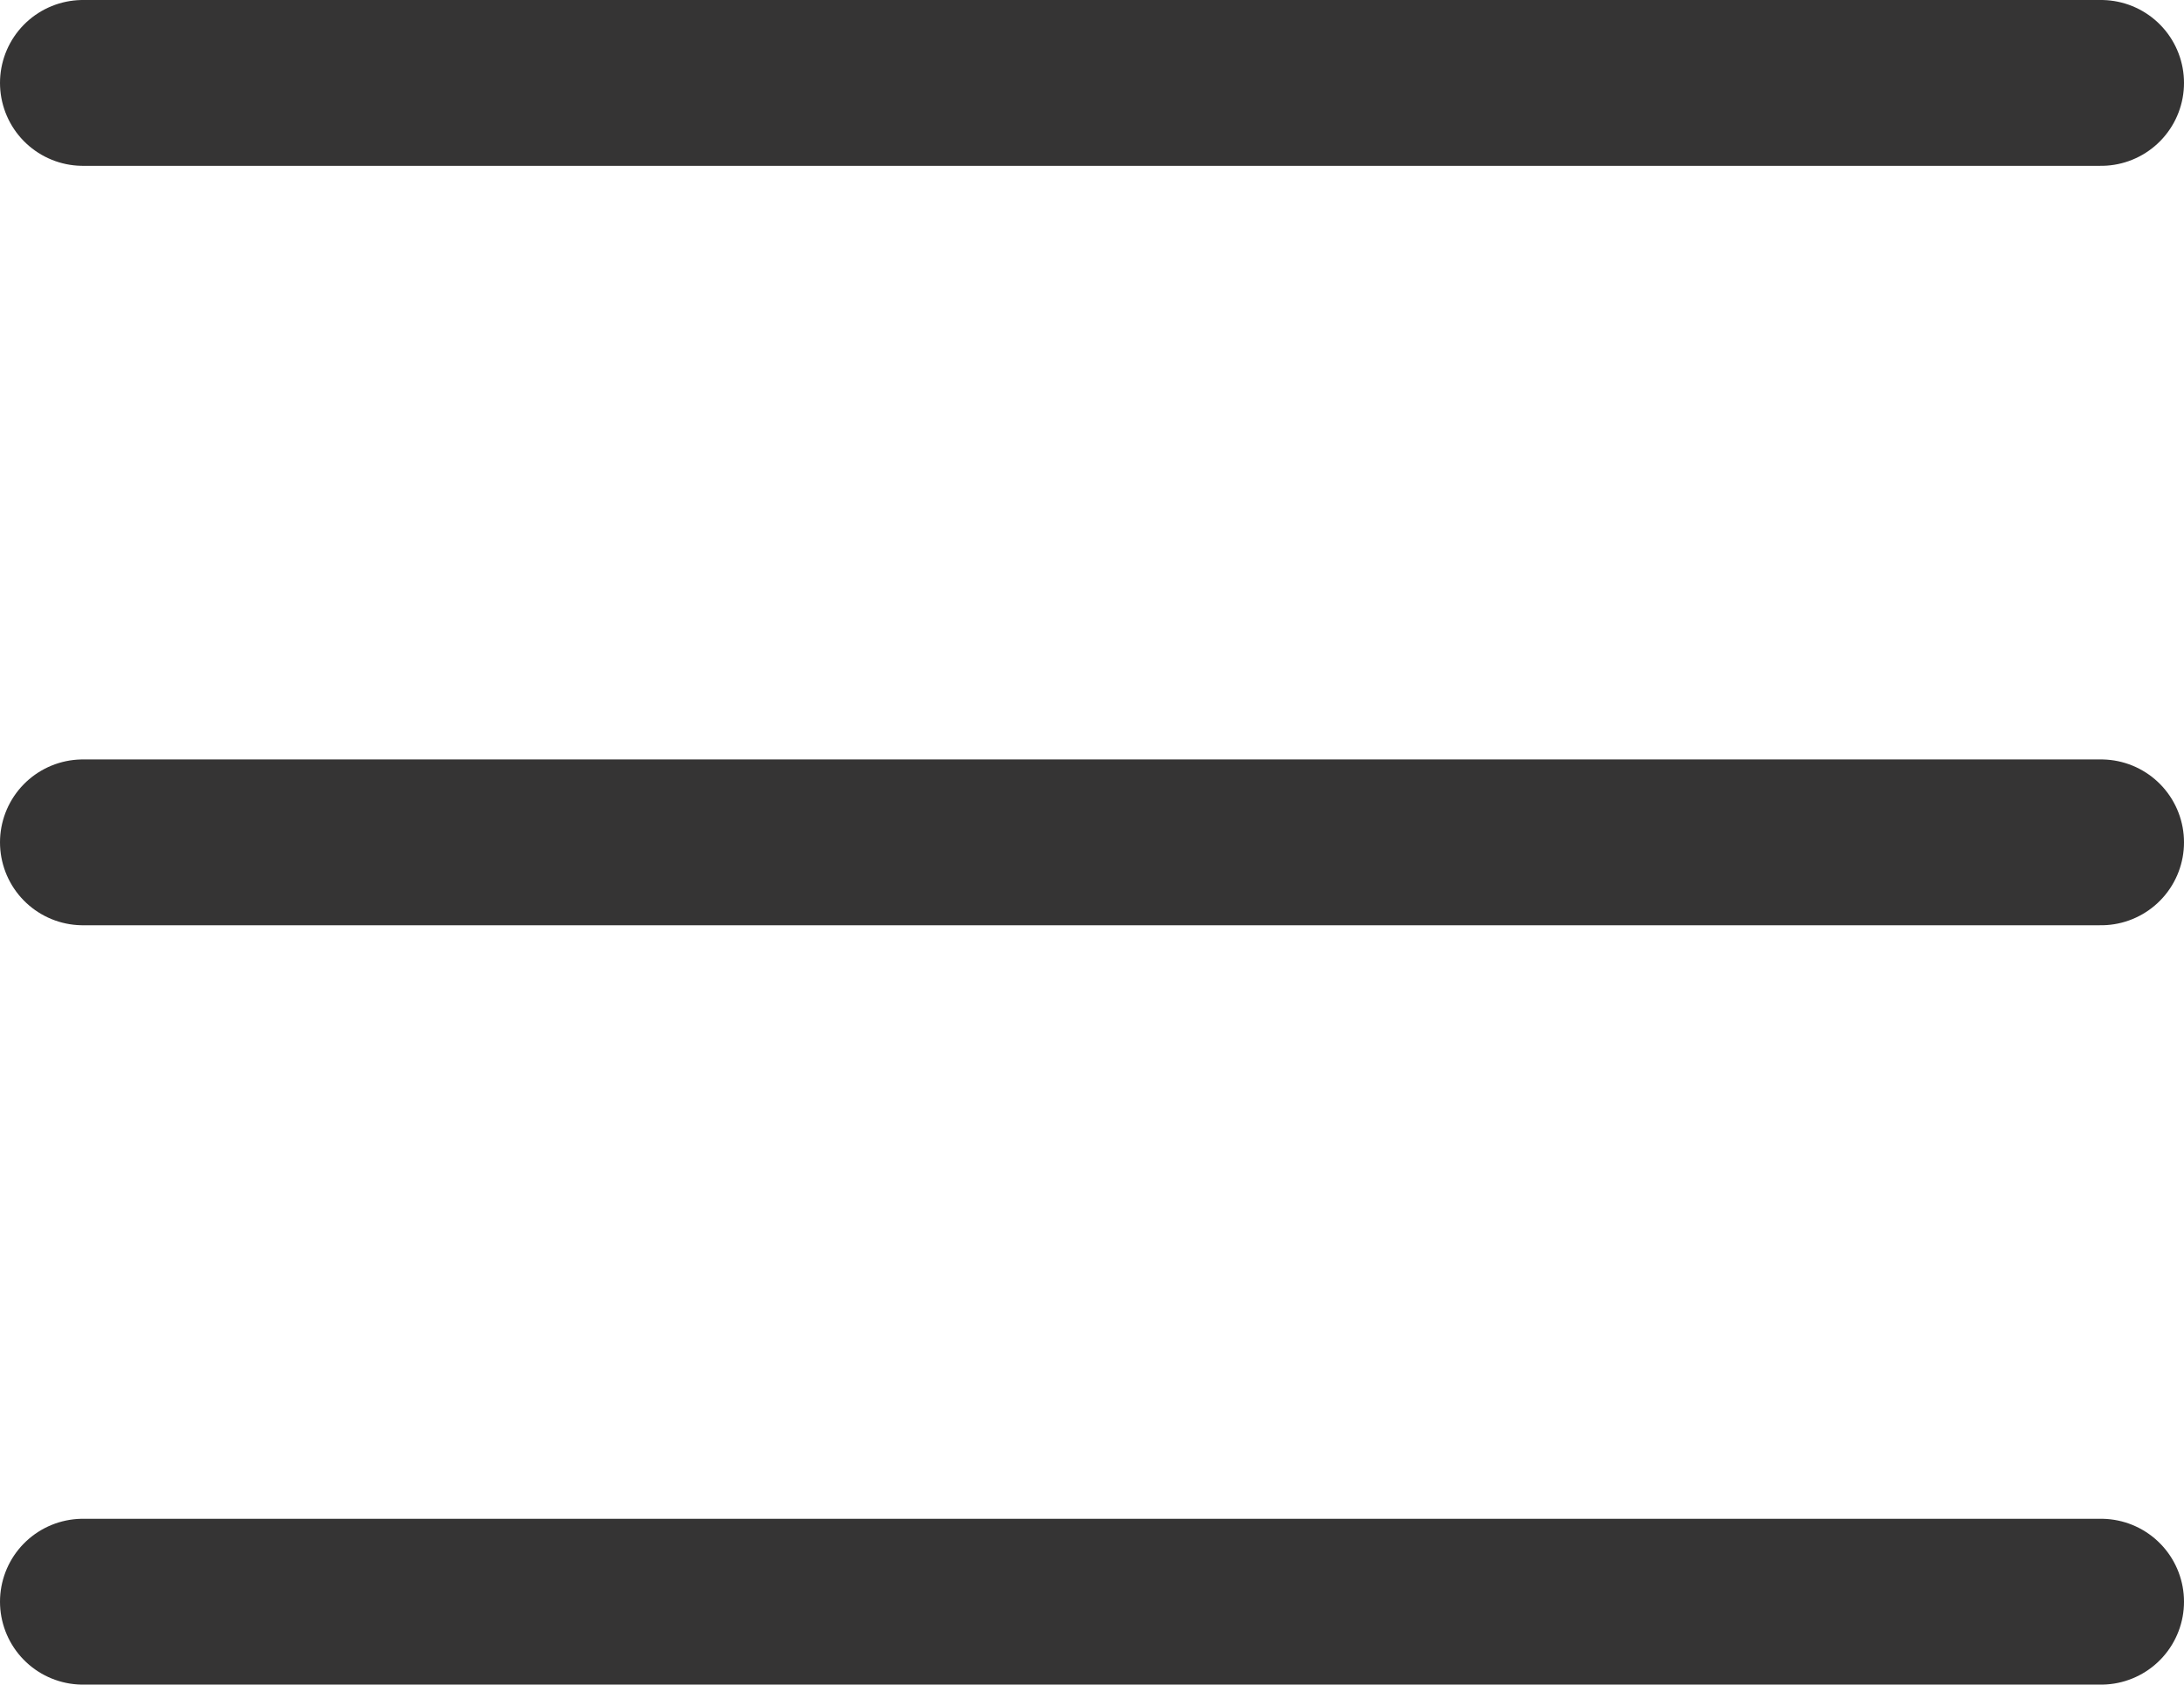 <svg xmlns="http://www.w3.org/2000/svg" width="26.337" height="20.317" viewBox="0 0 26.337 20.317">
  <g id="Groupe_102" data-name="Groupe 102" transform="translate(-66.5 -23.588)">
    <line id="Ligne_5" data-name="Ligne 5" x2="24.337" transform="translate(67.5 24.588)" fill="none" stroke="#353434" stroke-linecap="round" stroke-width="2"/>
    <line id="Ligne_6" data-name="Ligne 6" x2="24.337" transform="translate(67.5 33.747)" fill="none" stroke="#353434" stroke-linecap="round" stroke-width="2"/>
    <line id="Ligne_7" data-name="Ligne 7" x2="24.337" transform="translate(67.5 42.905)" fill="none" stroke="#353434" stroke-linecap="round" stroke-width="2"/>
  </g>
</svg>

